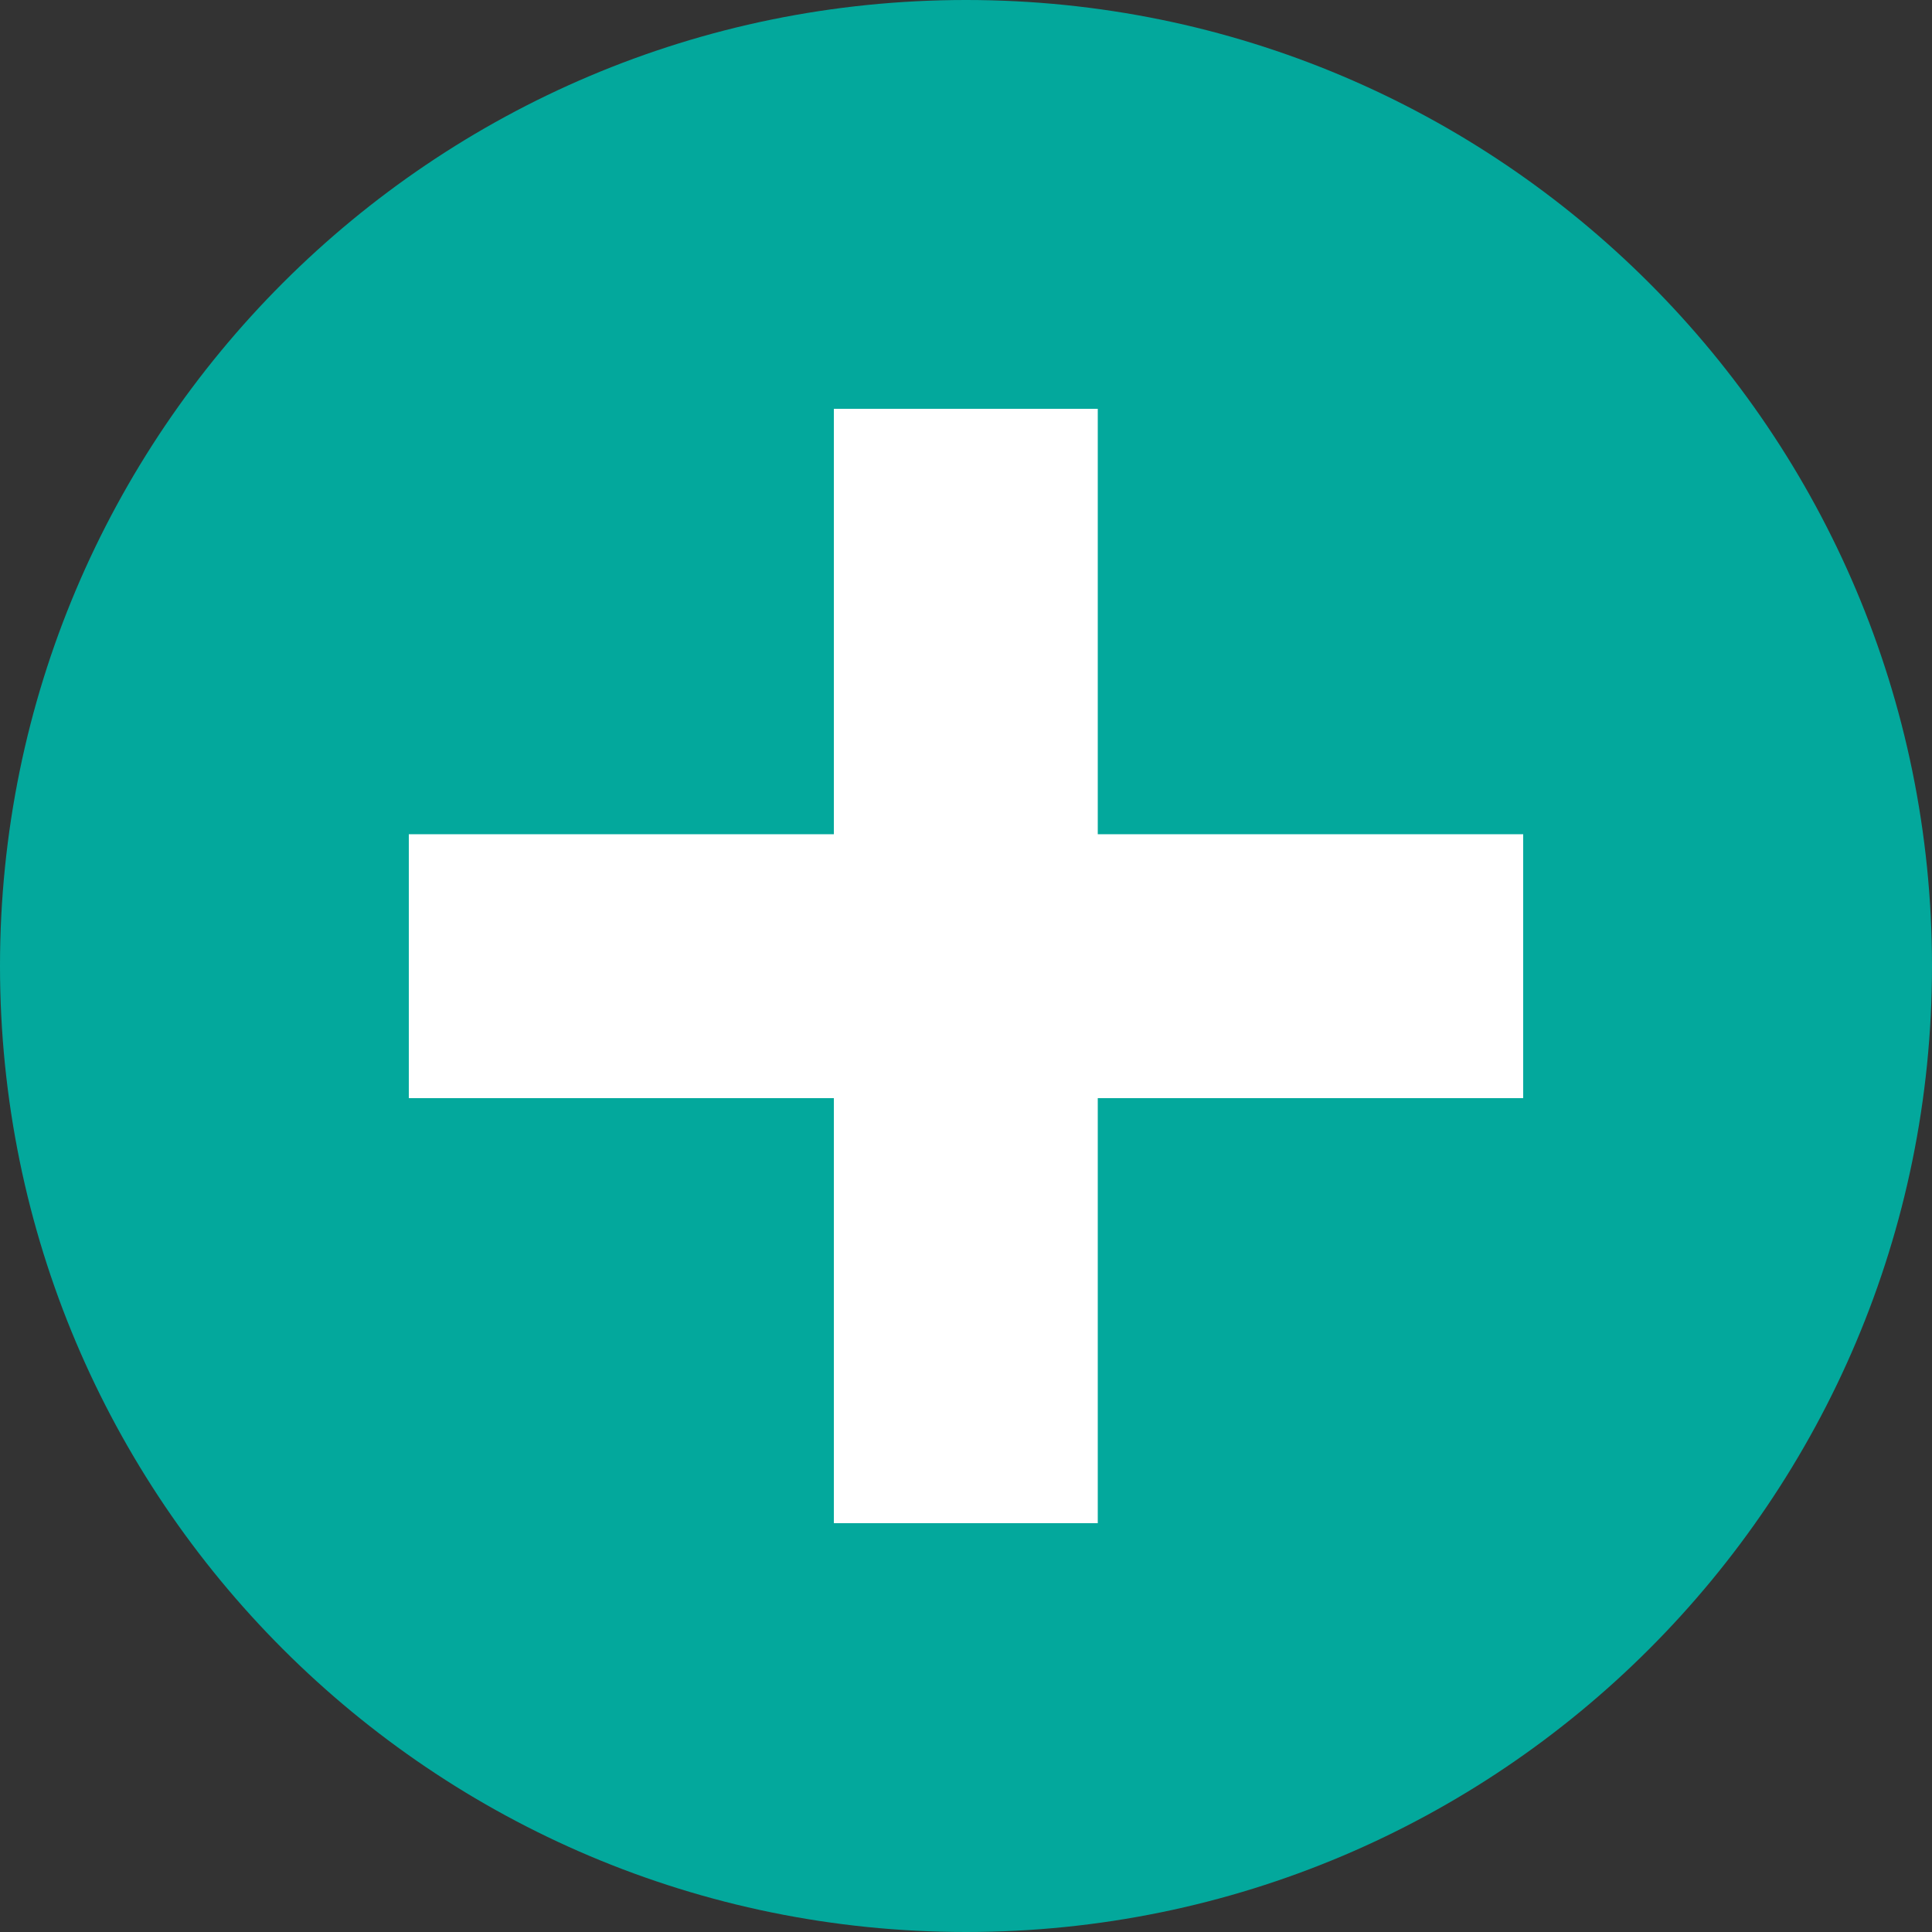 <?xml version="1.0" encoding="UTF-8"?><svg id="b" xmlns="http://www.w3.org/2000/svg" width="50" height="50" viewBox="0 0 50 50"><rect x="0" y="0" width="50" height="50" fill="#333333" stroke="none"/><g id="c"><path d="m50,25c0,13.81-11.19,25-25,25S0,38.81,0,25,11.19,0,25,0s25,11.19,25,25" fill="#03a89c" stroke-width="0"/><polygon points="39.42 21.59 28.41 21.59 28.41 10.58 21.58 10.58 21.58 21.59 10.58 21.59 10.58 28.42 21.58 28.42 21.58 39.42 28.41 39.42 28.41 28.42 39.42 28.42 39.42 21.59" fill="#fff" stroke-width="0"/></g></svg>